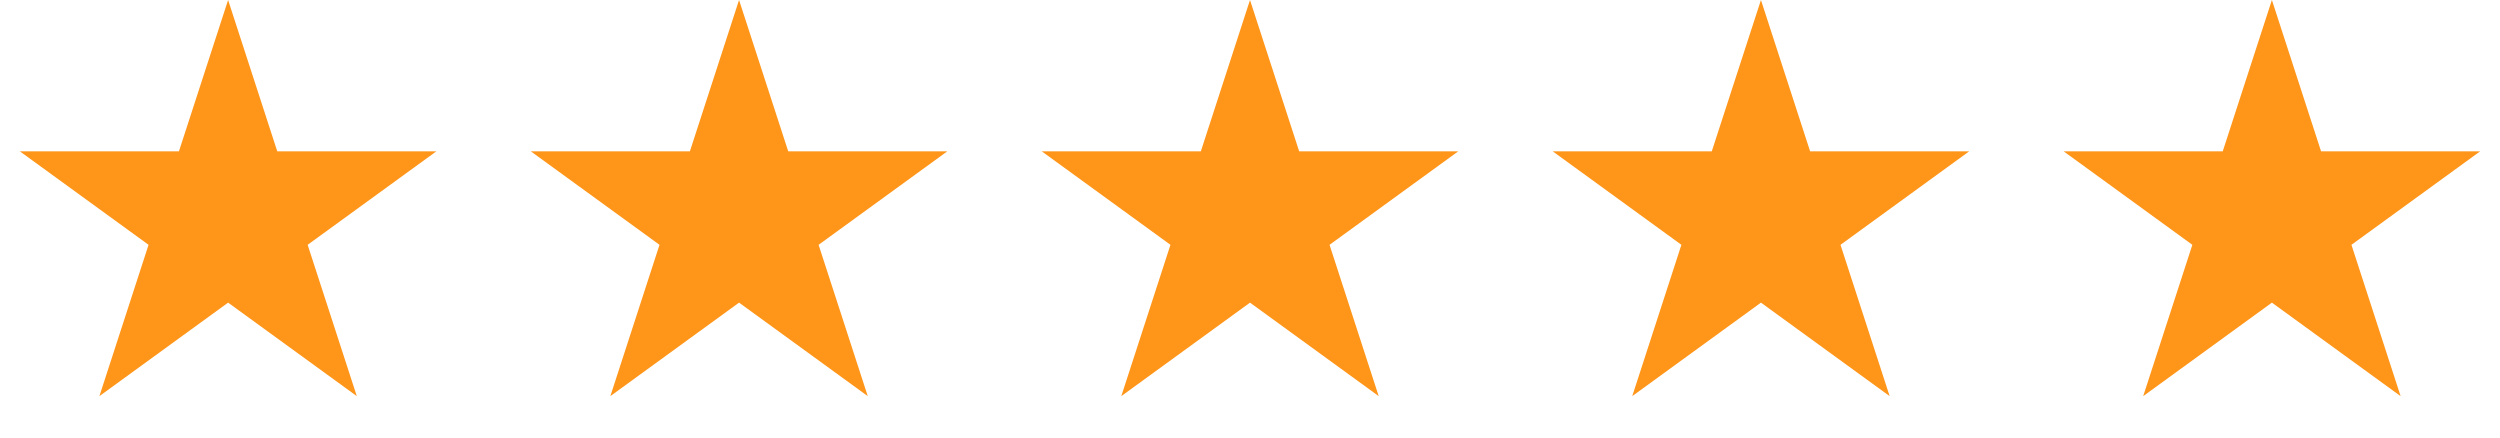 <?xml version="1.0" encoding="UTF-8"?>
<svg xmlns="http://www.w3.org/2000/svg" width="137" height="24" viewBox="0 0 137 24" fill="none">
  <path d="M12.5 0L15.194 8.292H23.913L16.859 13.416L19.553 21.708L12.5 16.584L5.447 21.708L8.141 13.416L1.087 8.292H9.806L12.5 0Z" fill="#FF9519"></path>
  <path d="M40.5 0L43.194 8.292H51.913L44.859 13.416L47.553 21.708L40.5 16.584L33.447 21.708L36.141 13.416L29.087 8.292H37.806L40.5 0Z" fill="#FF9519"></path>
  <path d="M68.5 0L71.194 8.292H79.913L72.859 13.416L75.553 21.708L68.5 16.584L61.447 21.708L64.141 13.416L57.087 8.292H65.806L68.5 0Z" fill="#FF9519"></path>
  <path d="M96.5 0L99.194 8.292H107.913L100.859 13.416L103.553 21.708L96.5 16.584L89.447 21.708L92.141 13.416L85.087 8.292H93.806L96.5 0Z" fill="#FF9519"></path>
  <path d="M124.5 0L127.194 8.292H135.913L128.859 13.416L131.553 21.708L124.5 16.584L117.447 21.708L120.141 13.416L113.087 8.292H121.806L124.5 0Z" fill="#FF9519"></path>
</svg>
